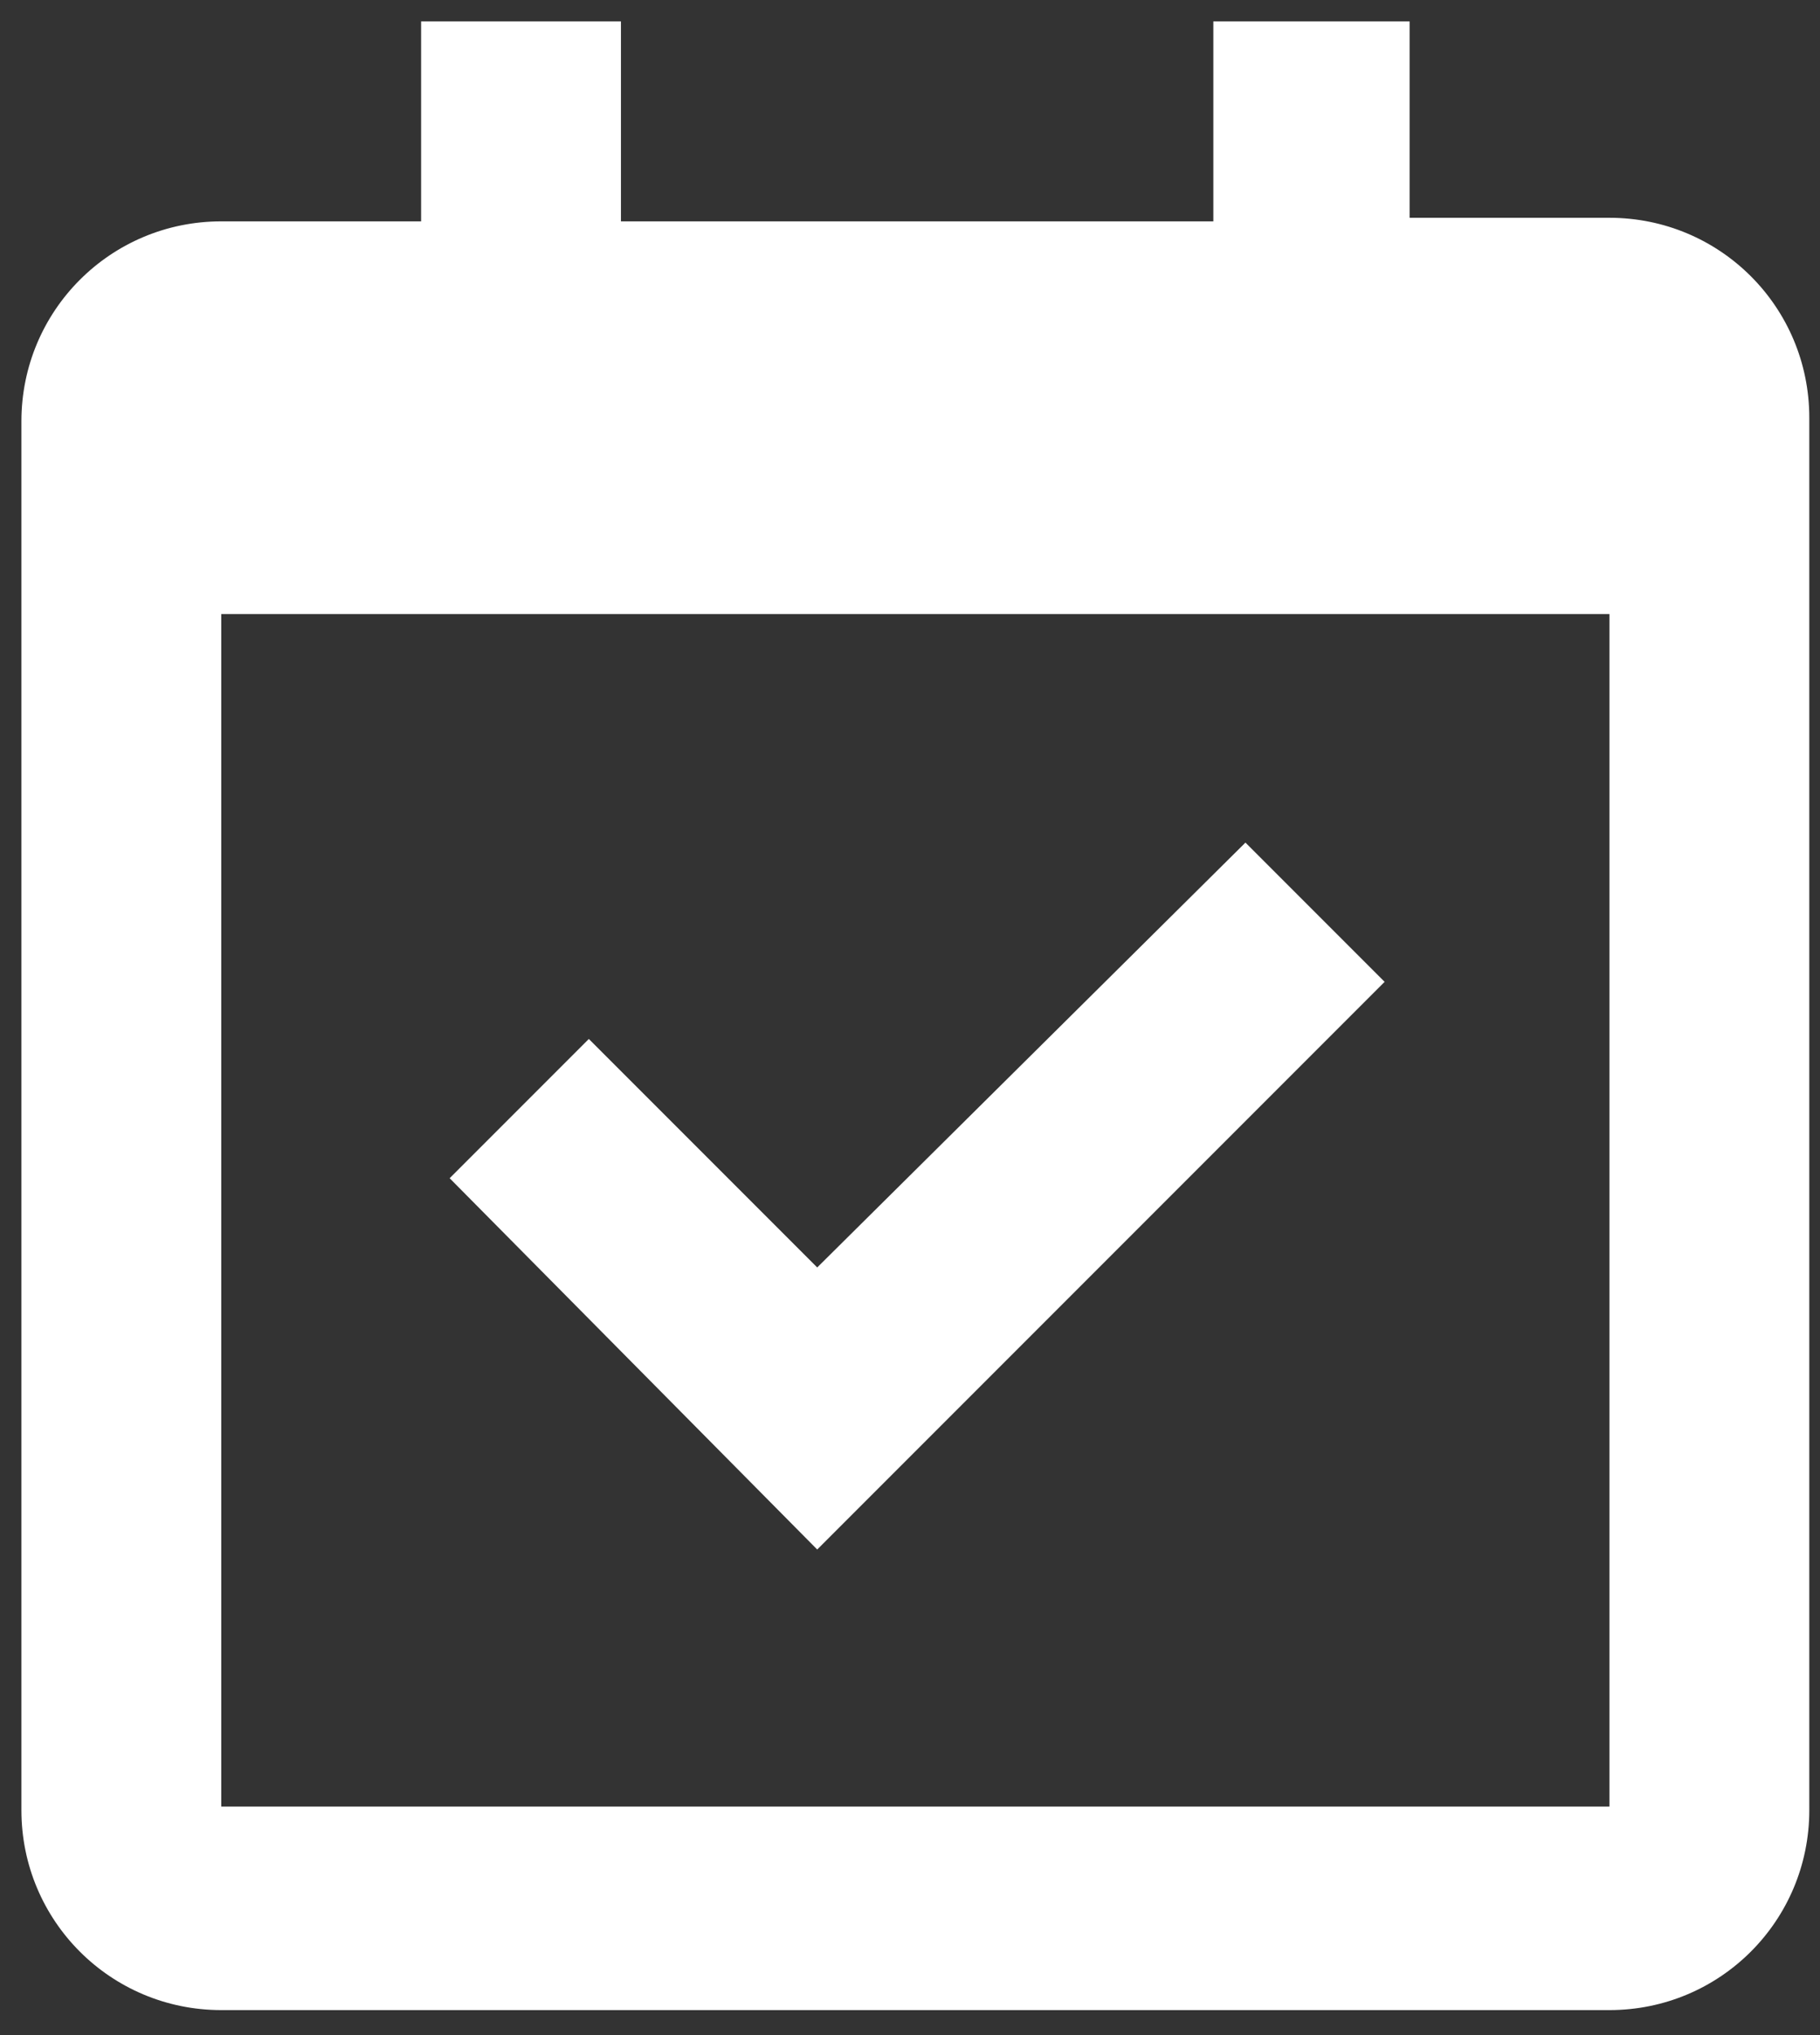<?xml version="1.0" encoding="utf-8"?>
<svg version="1.1" xmlns="http://www.w3.org/2000/svg" xmlns:xlink="http://www.w3.org/1999/xlink" x="0px"
	 y="0px" viewBox="0 0 51 57" style="enable-background:new 0 0 51 57;" xml:space="preserve">
<rect x="0" y="0" width="51" height="57" fill="#333333" stroke="none"/>
<style type="text/css">
	.st0{fill:#FFFFFF;}
</style>
<g id="Group_1960">
	<path id="Vector" class="st0" d="M45.1,6.1h-5.6V0.6H34v5.6H17.4V0.6h-5.6v5.6H6.2c-3.1,0-5.6,2.5-5.6,5.6v38.9
		c0,3.1,2.5,5.6,5.6,5.6h38.9c3.1,0,5.6-2.5,5.6-5.6V11.7C50.7,8.6,48.2,6.1,45.1,6.1z M45.1,50.6H6.2V17.2h38.9L45.1,50.6z"/>
	<path id="Vector_2" class="st0" d="M22.9,43.4l15.9-15.9l-3.9-3.9L22.9,35.5l-6.4-6.4l-3.9,3.9L22.9,43.4z"/>
</g>
</svg>
